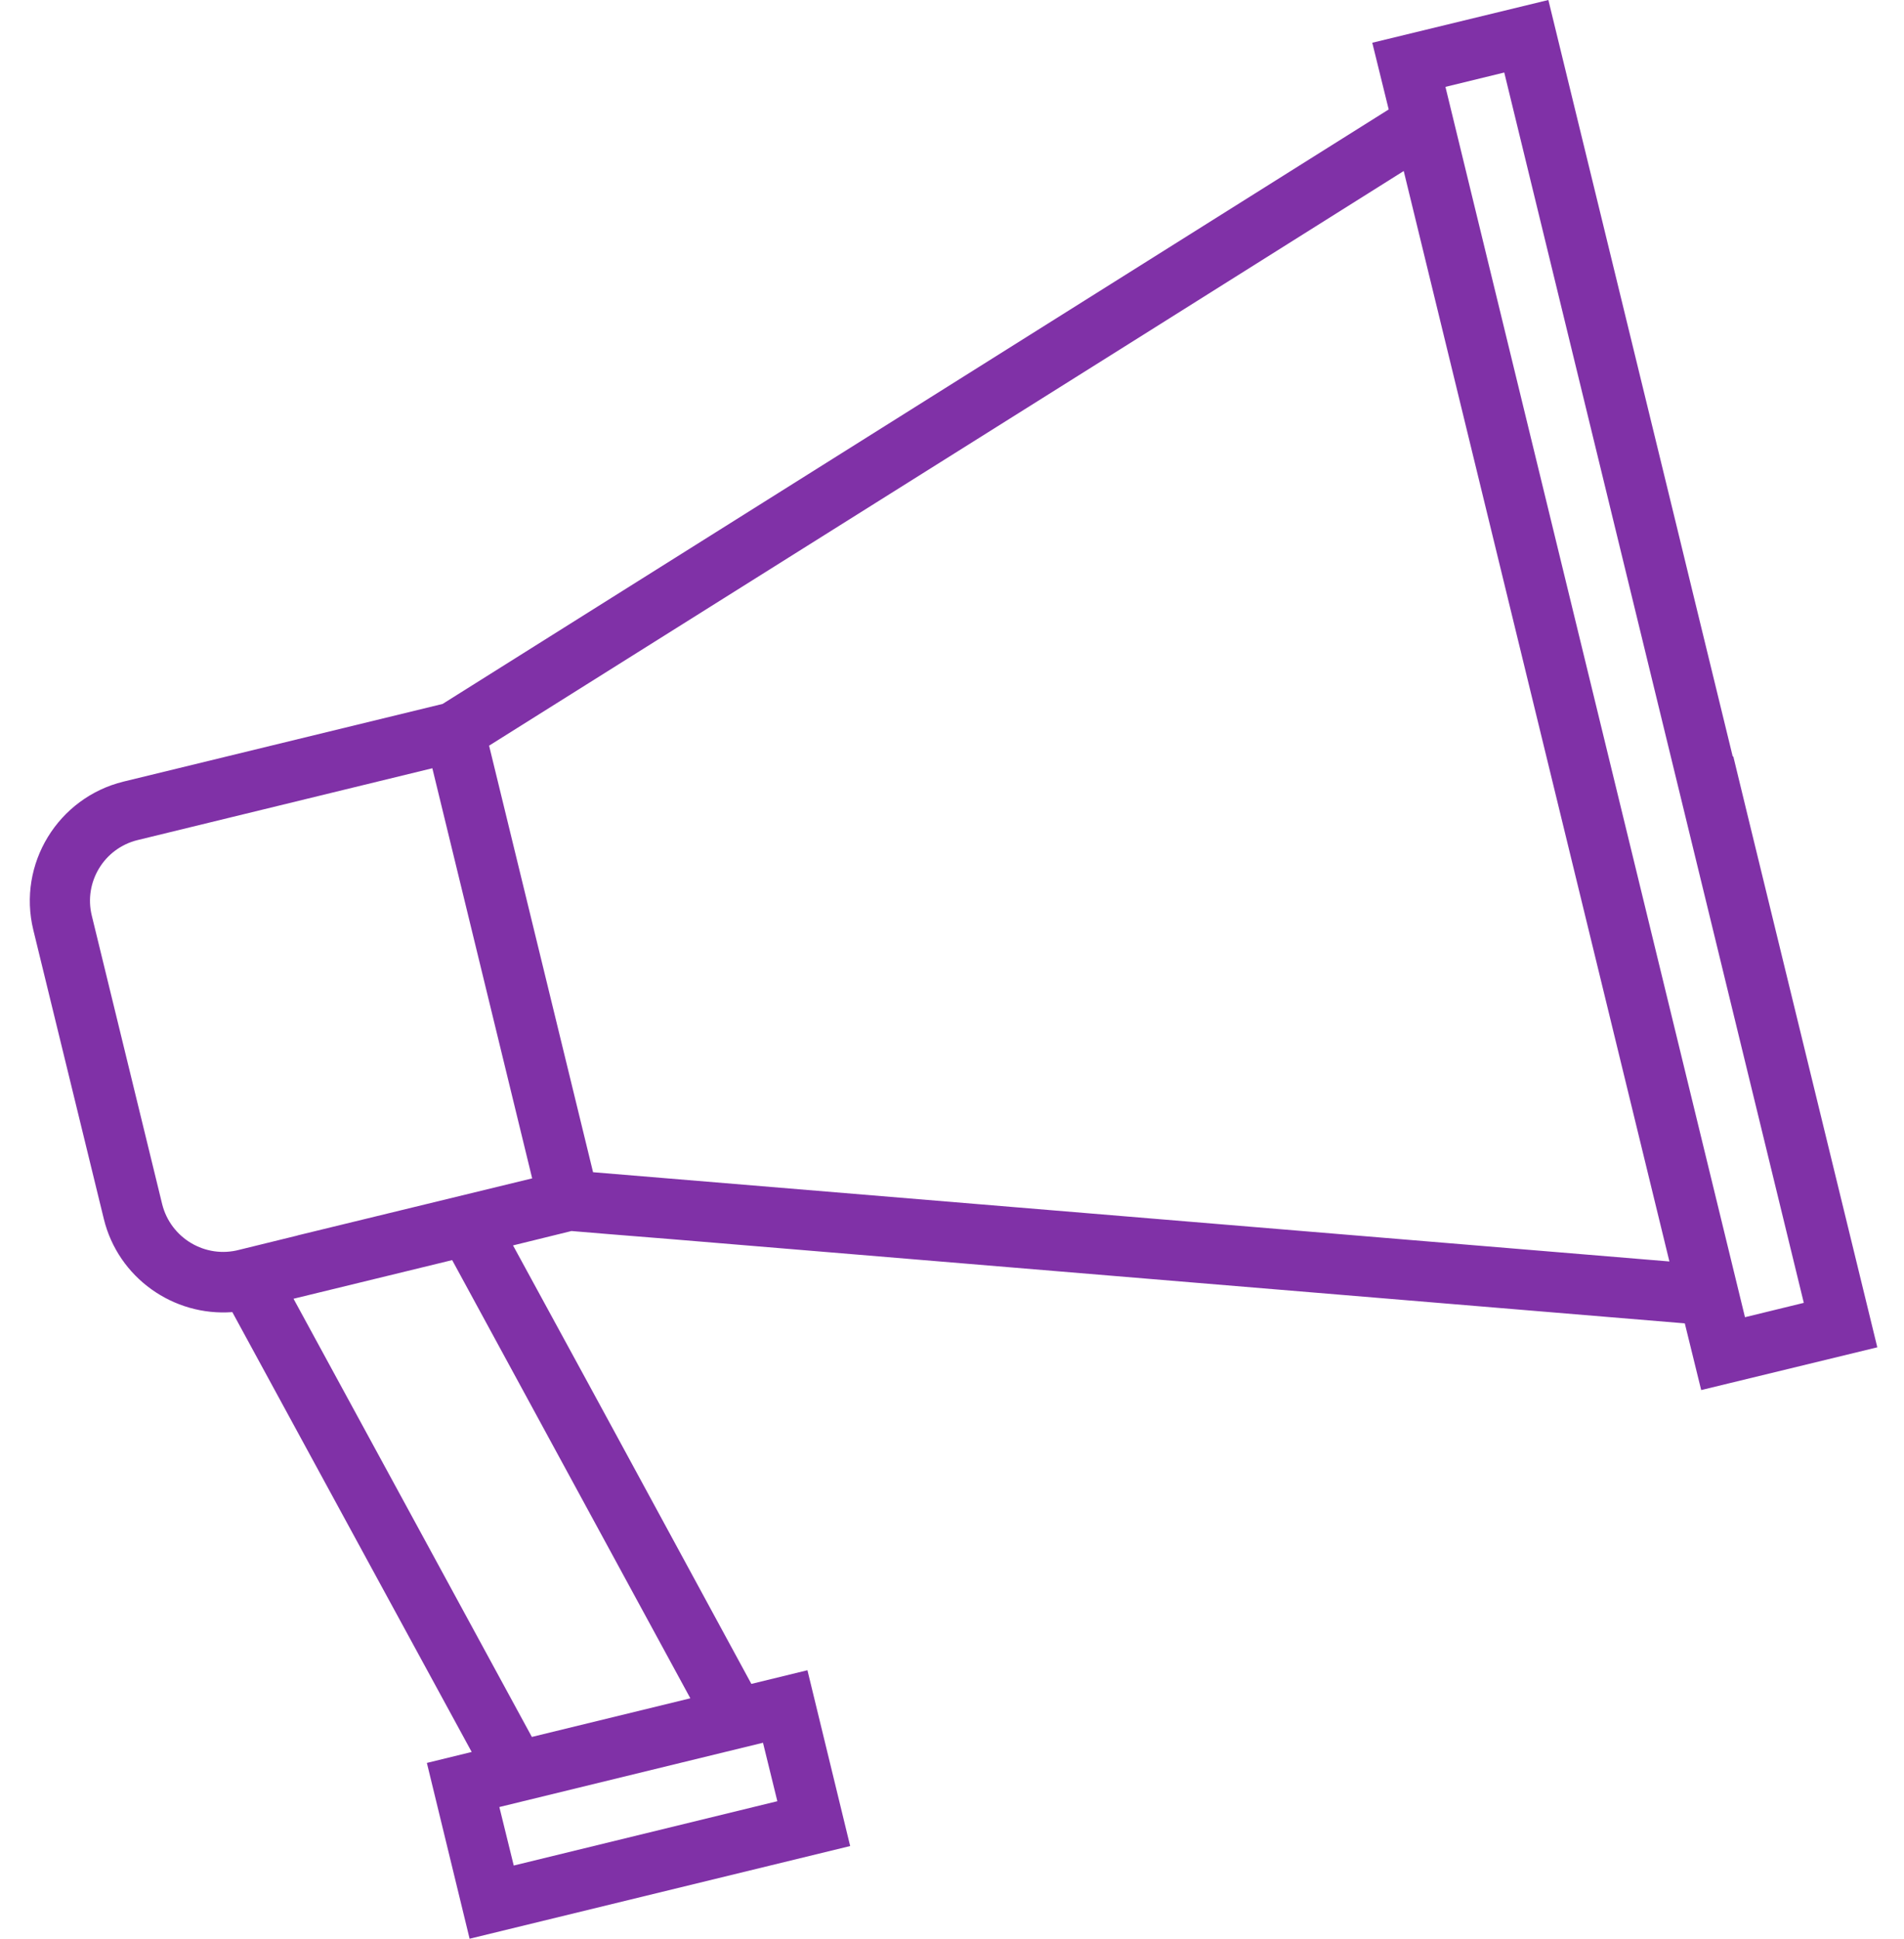 <svg width="56" height="57" viewBox="0 0 56 57" fill="none" xmlns="http://www.w3.org/2000/svg">
<path d="M50.961 22.235L49.774 17.367L49.342 15.588L45.54 0L40.361 1.257L40.844 3.218L32.678 8.347L13.018 20.696L3.635 22.979C1.704 23.452 0.507 25.403 0.98 27.343L3.052 35.831C3.474 37.571 5.103 38.707 6.833 38.577L10.916 46.079L13.873 51.509L12.555 51.831L13.812 57L25.005 54.275L23.748 49.106L22.099 49.508L18.167 42.267L17.292 40.658L15.089 36.616L16.809 36.193L17.905 36.284L19.766 36.434L49.553 38.908L50.035 40.869L55.215 39.612L51.413 24.025L50.981 22.245L50.961 22.235ZM22.441 51.238L22.863 52.957L15.11 54.848L14.687 53.128L22.441 51.238ZM20.309 49.93L15.643 51.067L12.465 45.224L8.633 38.184L13.299 37.048L20.309 49.94V49.93ZM8.754 36.324L7.034 36.746C6.039 37.008 5.023 36.404 4.771 35.409L2.7 26.921C2.458 25.936 3.062 24.94 4.047 24.699L12.716 22.587L15.652 34.645L8.744 36.324H8.754ZM17.443 34.464L14.385 21.923L33.623 9.845L41.286 5.028L49.1 37.088L17.443 34.464ZM51.323 38.727L42.513 2.554L44.243 2.132L53.053 38.305L51.323 38.727Z" fill="#8031A7"/>
</svg>
